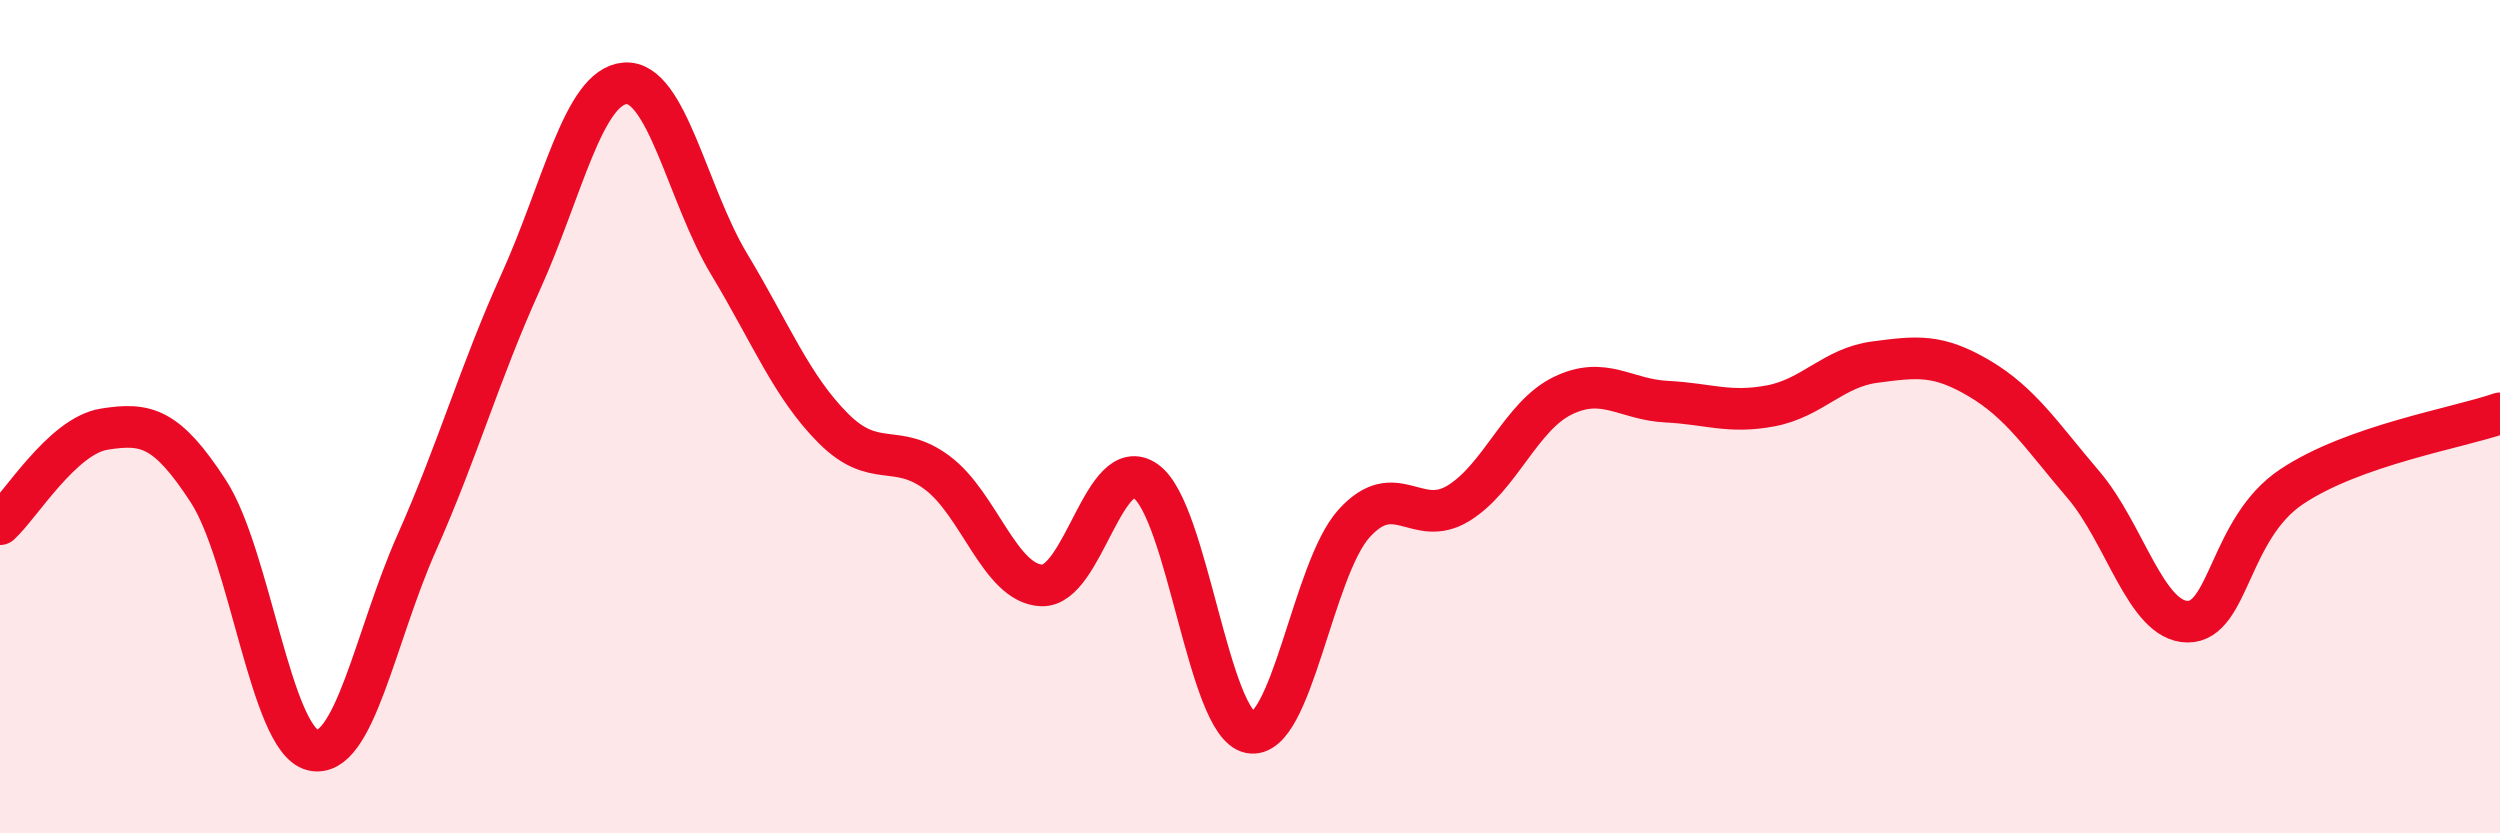 
    <svg width="60" height="20" viewBox="0 0 60 20" xmlns="http://www.w3.org/2000/svg">
      <path
        d="M 0,12.58 C 0.5,12.12 1.5,10.46 2.5,10.3 C 3.5,10.14 4,10.25 5,11.79 C 6,13.33 6.5,17.75 7.5,18 C 8.5,18.25 9,15.28 10,13.03 C 11,10.78 11.5,8.97 12.5,6.76 C 13.5,4.55 14,2.08 15,2 C 16,1.92 16.5,4.68 17.5,6.34 C 18.5,8 19,9.28 20,10.28 C 21,11.28 21.5,10.6 22.5,11.35 C 23.5,12.1 24,14.01 25,14.05 C 26,14.09 26.5,10.84 27.5,11.55 C 28.5,12.26 29,17.38 30,17.58 C 31,17.78 31.5,13.66 32.5,12.56 C 33.5,11.46 34,12.69 35,12.08 C 36,11.47 36.5,9.99 37.5,9.5 C 38.5,9.01 39,9.59 40,9.64 C 41,9.69 41.5,9.93 42.5,9.74 C 43.5,9.55 44,8.82 45,8.69 C 46,8.56 46.5,8.49 47.5,9.08 C 48.5,9.67 49,10.46 50,11.63 C 51,12.8 51.5,14.91 52.5,14.92 C 53.5,14.93 53.5,12.68 55,11.68 C 56.5,10.68 59,10.27 60,9.92L60 20L0 20Z"
        fill="#EB0A25"
        opacity="0.1"
        stroke-linecap="round"
        stroke-linejoin="round"
      />
      <path
        d="M 0,12.58 C 0.5,12.12 1.5,10.46 2.5,10.3 C 3.5,10.14 4,10.25 5,11.79 C 6,13.33 6.5,17.75 7.5,18 C 8.5,18.25 9,15.28 10,13.03 C 11,10.78 11.5,8.97 12.5,6.76 C 13.5,4.55 14,2.08 15,2 C 16,1.92 16.5,4.68 17.5,6.34 C 18.5,8 19,9.28 20,10.28 C 21,11.28 21.5,10.6 22.5,11.35 C 23.5,12.1 24,14.01 25,14.05 C 26,14.09 26.5,10.84 27.5,11.55 C 28.5,12.26 29,17.38 30,17.58 C 31,17.78 31.5,13.66 32.5,12.56 C 33.5,11.46 34,12.69 35,12.08 C 36,11.47 36.5,9.99 37.5,9.5 C 38.5,9.01 39,9.59 40,9.64 C 41,9.69 41.5,9.93 42.5,9.74 C 43.5,9.55 44,8.82 45,8.69 C 46,8.56 46.5,8.49 47.5,9.08 C 48.5,9.67 49,10.46 50,11.63 C 51,12.8 51.5,14.91 52.5,14.92 C 53.5,14.93 53.5,12.68 55,11.68 C 56.5,10.68 59,10.27 60,9.92"
        stroke="#EB0A25"
        stroke-width="1"
        fill="none"
        stroke-linecap="round"
        stroke-linejoin="round"
      />
    </svg>
  